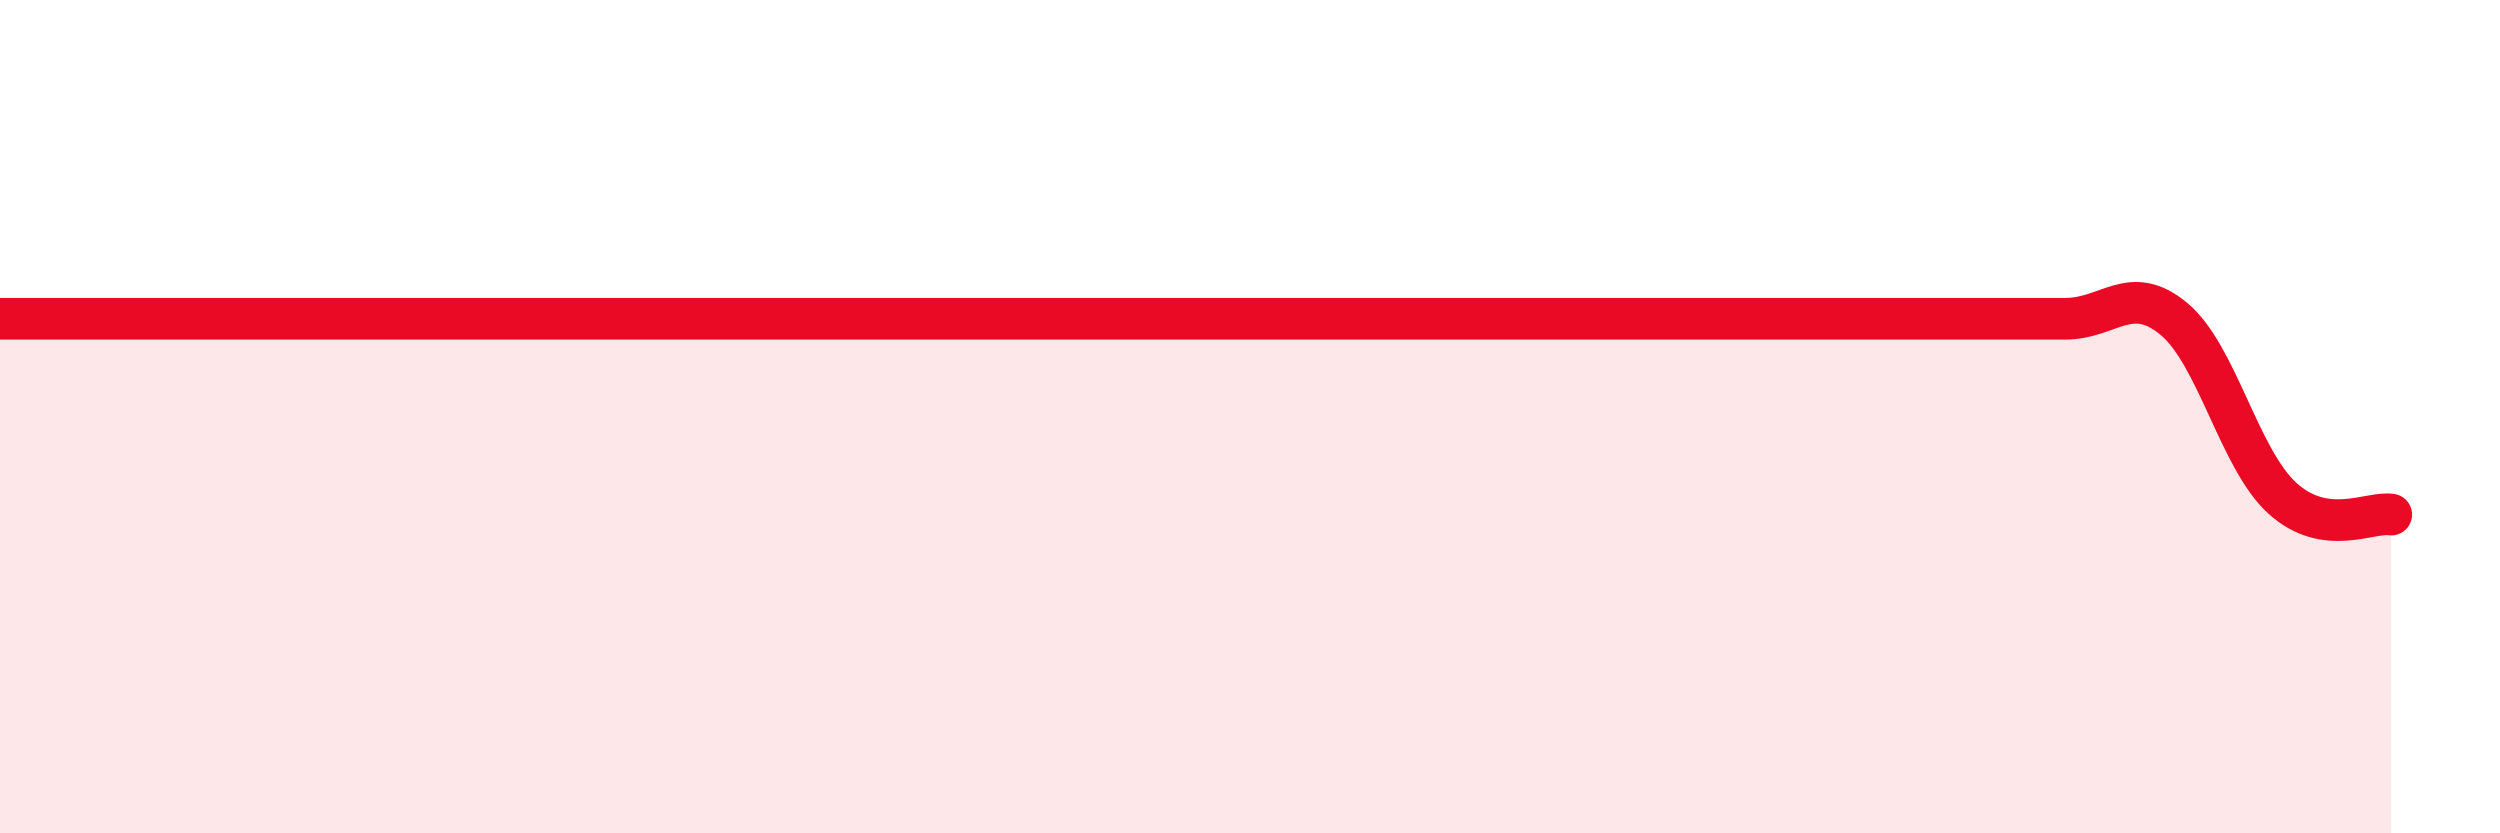 
    <svg width="60" height="20" viewBox="0 0 60 20" xmlns="http://www.w3.org/2000/svg">
      <path
        d="M 0,7.65 C 0.52,7.65 1.57,7.65 2.61,7.65 C 3.65,7.65 4.18,7.65 5.22,7.65 C 6.26,7.65 6.79,7.65 7.83,7.65 C 8.87,7.65 9.39,7.65 10.43,7.65 C 11.47,7.65 12,7.65 13.04,7.65 C 14.08,7.65 14.61,7.65 15.65,7.65 C 16.69,7.65 17.22,7.65 18.26,7.65 C 19.3,7.65 19.83,7.65 20.87,7.65 C 21.91,7.65 22.44,7.65 23.48,7.65 C 24.52,7.65 25.05,7.65 26.09,7.65 C 27.13,7.65 27.66,7.65 28.7,7.65 C 29.74,7.65 30.26,7.65 31.3,7.65 C 32.34,7.65 32.87,7.65 33.91,7.65 C 34.95,7.65 35.48,7.65 36.52,7.65 C 37.56,7.65 38.09,7.65 39.13,7.65 C 40.17,7.65 40.7,7.65 41.74,7.65 C 42.78,7.65 43.31,7.65 44.35,7.65 C 45.39,7.65 45.92,7.65 46.96,7.65 C 48,7.65 48.53,7.65 49.57,7.65 C 50.61,7.65 51.13,6.79 52.17,7.65 C 53.21,8.51 53.74,11.02 54.78,11.96 C 55.82,12.9 56.87,12.27 57.39,12.35L57.39 20L0 20Z"
        fill="#EB0A25"
        opacity="0.1"
        stroke-linecap="round"
        stroke-linejoin="round"
      />
      <path
        d="M 0,7.65 C 0.52,7.65 1.57,7.65 2.61,7.65 C 3.65,7.65 4.18,7.65 5.22,7.65 C 6.26,7.65 6.79,7.65 7.83,7.65 C 8.87,7.65 9.39,7.65 10.43,7.65 C 11.47,7.65 12,7.65 13.04,7.65 C 14.08,7.65 14.61,7.65 15.65,7.65 C 16.69,7.65 17.22,7.65 18.26,7.65 C 19.3,7.65 19.83,7.65 20.87,7.65 C 21.91,7.65 22.44,7.65 23.48,7.65 C 24.52,7.65 25.05,7.65 26.09,7.65 C 27.13,7.65 27.66,7.65 28.7,7.65 C 29.74,7.65 30.26,7.65 31.3,7.65 C 32.34,7.65 32.87,7.65 33.91,7.65 C 34.95,7.65 35.48,7.65 36.52,7.65 C 37.56,7.65 38.09,7.65 39.13,7.65 C 40.17,7.65 40.7,7.65 41.74,7.65 C 42.78,7.65 43.31,7.65 44.35,7.65 C 45.39,7.65 45.92,7.65 46.96,7.65 C 48,7.65 48.53,7.65 49.57,7.65 C 50.61,7.65 51.13,6.79 52.17,7.65 C 53.21,8.51 53.74,11.02 54.78,11.96 C 55.82,12.9 56.87,12.27 57.39,12.35"
        stroke="#EB0A25"
        stroke-width="1"
        fill="none"
        stroke-linecap="round"
        stroke-linejoin="round"
      />
    </svg>
  